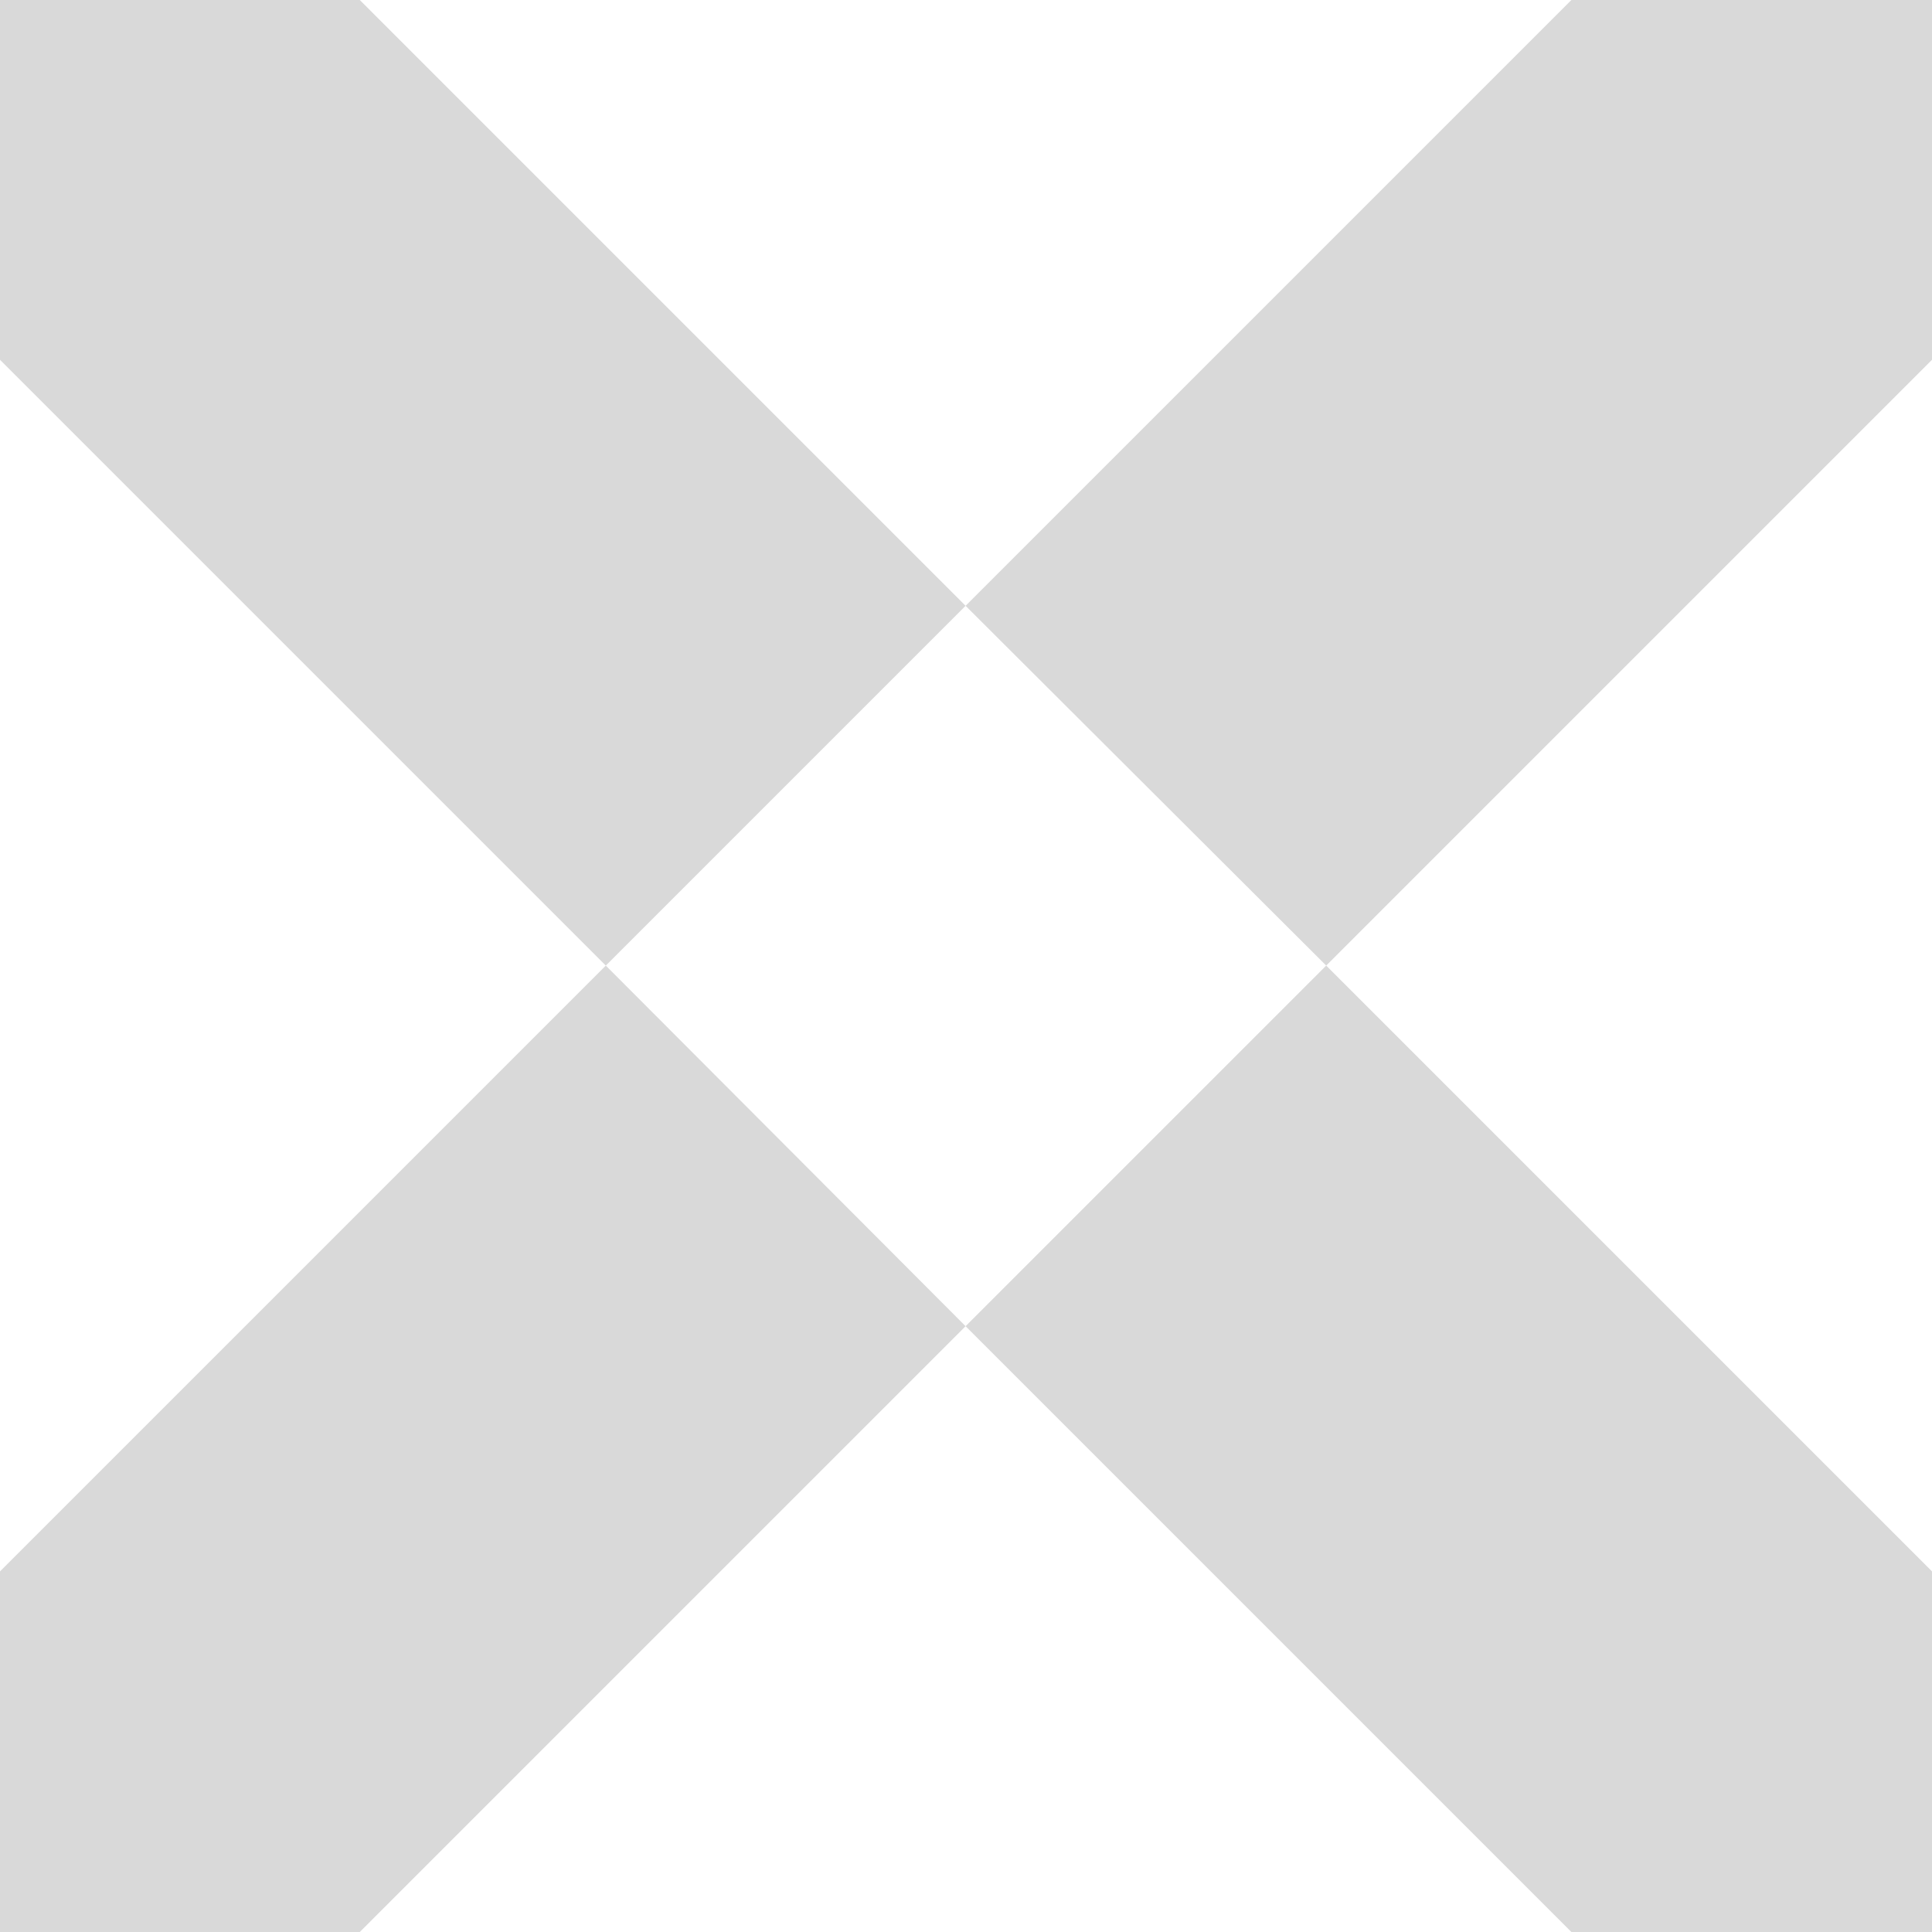 <svg width="1024" height="1024" viewBox="0 0 1024 1024" fill="none" xmlns="http://www.w3.org/2000/svg">
<g clip-path="url(#clip0_117_956)">
<path d="M0 832.865V1024H190.688L511.777 702.911L321.089 511.777L0 832.865Z" fill="#D9D9D9"/>
<path d="M1024 0H832.866L511.777 321.089L702.912 511.777L1024 190.688V0Z" fill="#D9D9D9"/>
<path d="M832.866 1024H1024V832.865L702.912 511.777L511.777 702.911L832.866 1024Z" fill="#D9D9D9"/>
<path d="M190.688 0H0V190.688L321.089 511.777L511.777 321.089L190.688 0Z" fill="#D9D9D9"/>
</g>
<defs>
<clipPath id="clip0_117_956">
<rect width="1024" height="1024" fill="white"/>
</clipPath>
</defs>
</svg>
